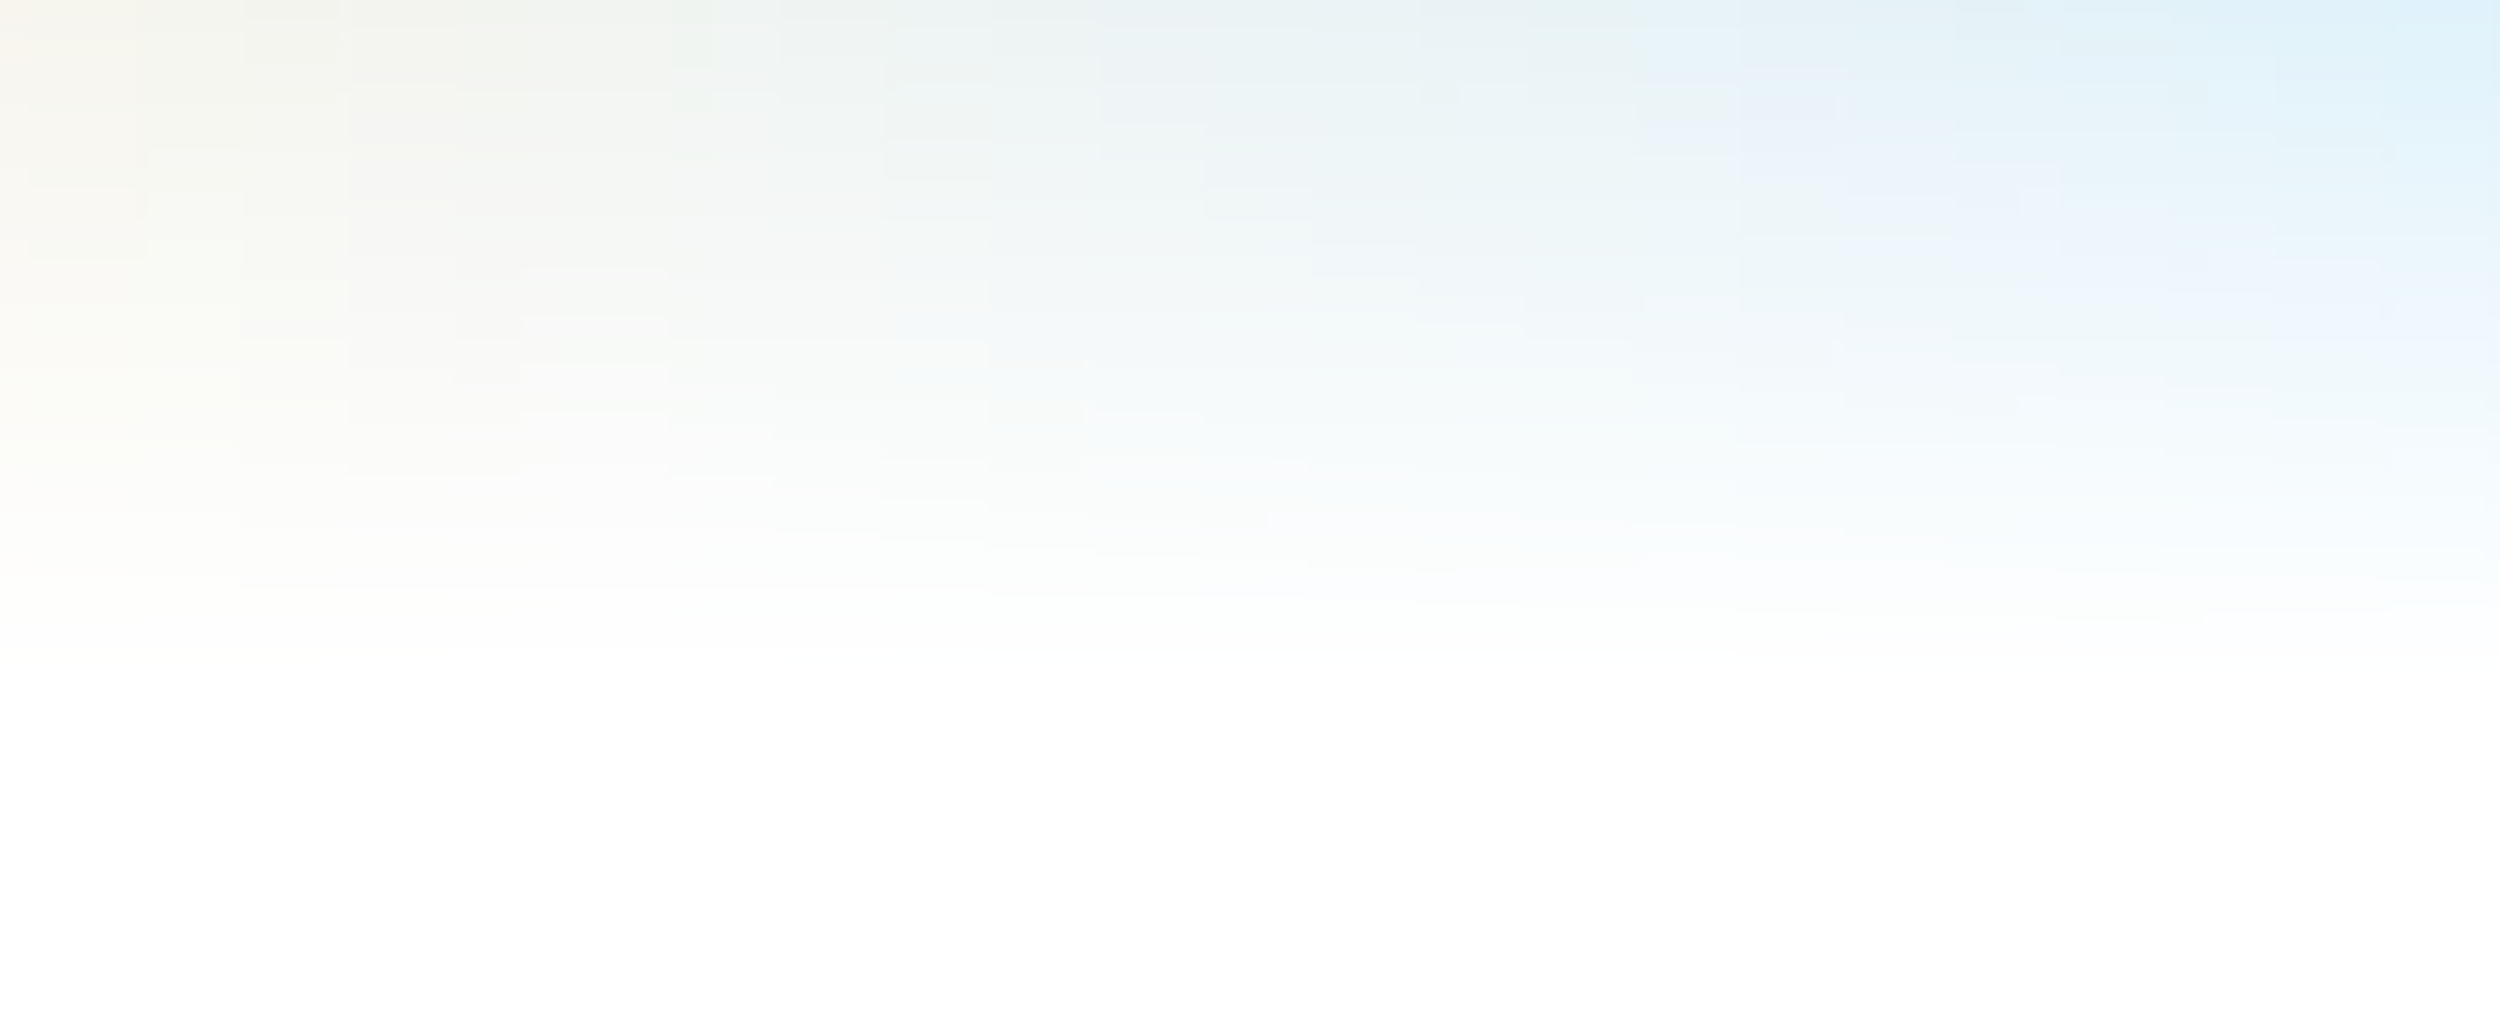 <?xml version="1.0" encoding="UTF-8"?> <svg xmlns="http://www.w3.org/2000/svg" width="1920" height="775" viewBox="0 0 1920 775" fill="none"> <rect width="1920" height="775" fill="#1E1E1E"></rect> <g clip-path="url(#clip0_0_1)"> <rect width="1920" height="775" fill="white"></rect> <rect width="1920" height="1282" transform="translate(0 -507)" fill="url(#paint0_linear_0_1)"></rect> <g clip-path="url(#clip1_0_1)"> <rect width="1920" height="775" fill="url(#paint1_linear_0_1)"></rect> <g filter="url(#filter0_f_0_1)"> <circle cx="1045" cy="-249" r="180" fill="white" fill-opacity="0.7"></circle> </g> </g> </g> <defs> <filter id="filter0_f_0_1" x="615" y="-679" width="860" height="860" filterUnits="userSpaceOnUse" color-interpolation-filters="sRGB"> <feFlood flood-opacity="0" result="BackgroundImageFix"></feFlood> <feBlend mode="normal" in="SourceGraphic" in2="BackgroundImageFix" result="shape"></feBlend> <feGaussianBlur stdDeviation="125" result="effect1_foregroundBlur_0_1"></feGaussianBlur> </filter> <linearGradient id="paint0_linear_0_1" x1="2202.5" y1="322.938" x2="-97.376" y2="296.795" gradientUnits="userSpaceOnUse"> <stop stop-color="#DCF1FD"></stop> <stop offset="1" stop-color="#F8F5ED"></stop> </linearGradient> <linearGradient id="paint1_linear_0_1" x1="960" y1="0" x2="960" y2="522.309" gradientUnits="userSpaceOnUse"> <stop stop-color="white" stop-opacity="0"></stop> <stop offset="1" stop-color="white"></stop> </linearGradient> <clipPath id="clip0_0_1"> <rect width="1920" height="775" fill="white"></rect> </clipPath> <clipPath id="clip1_0_1"> <rect width="1920" height="1282" fill="white" transform="translate(0 -507)"></rect> </clipPath> </defs> </svg> 